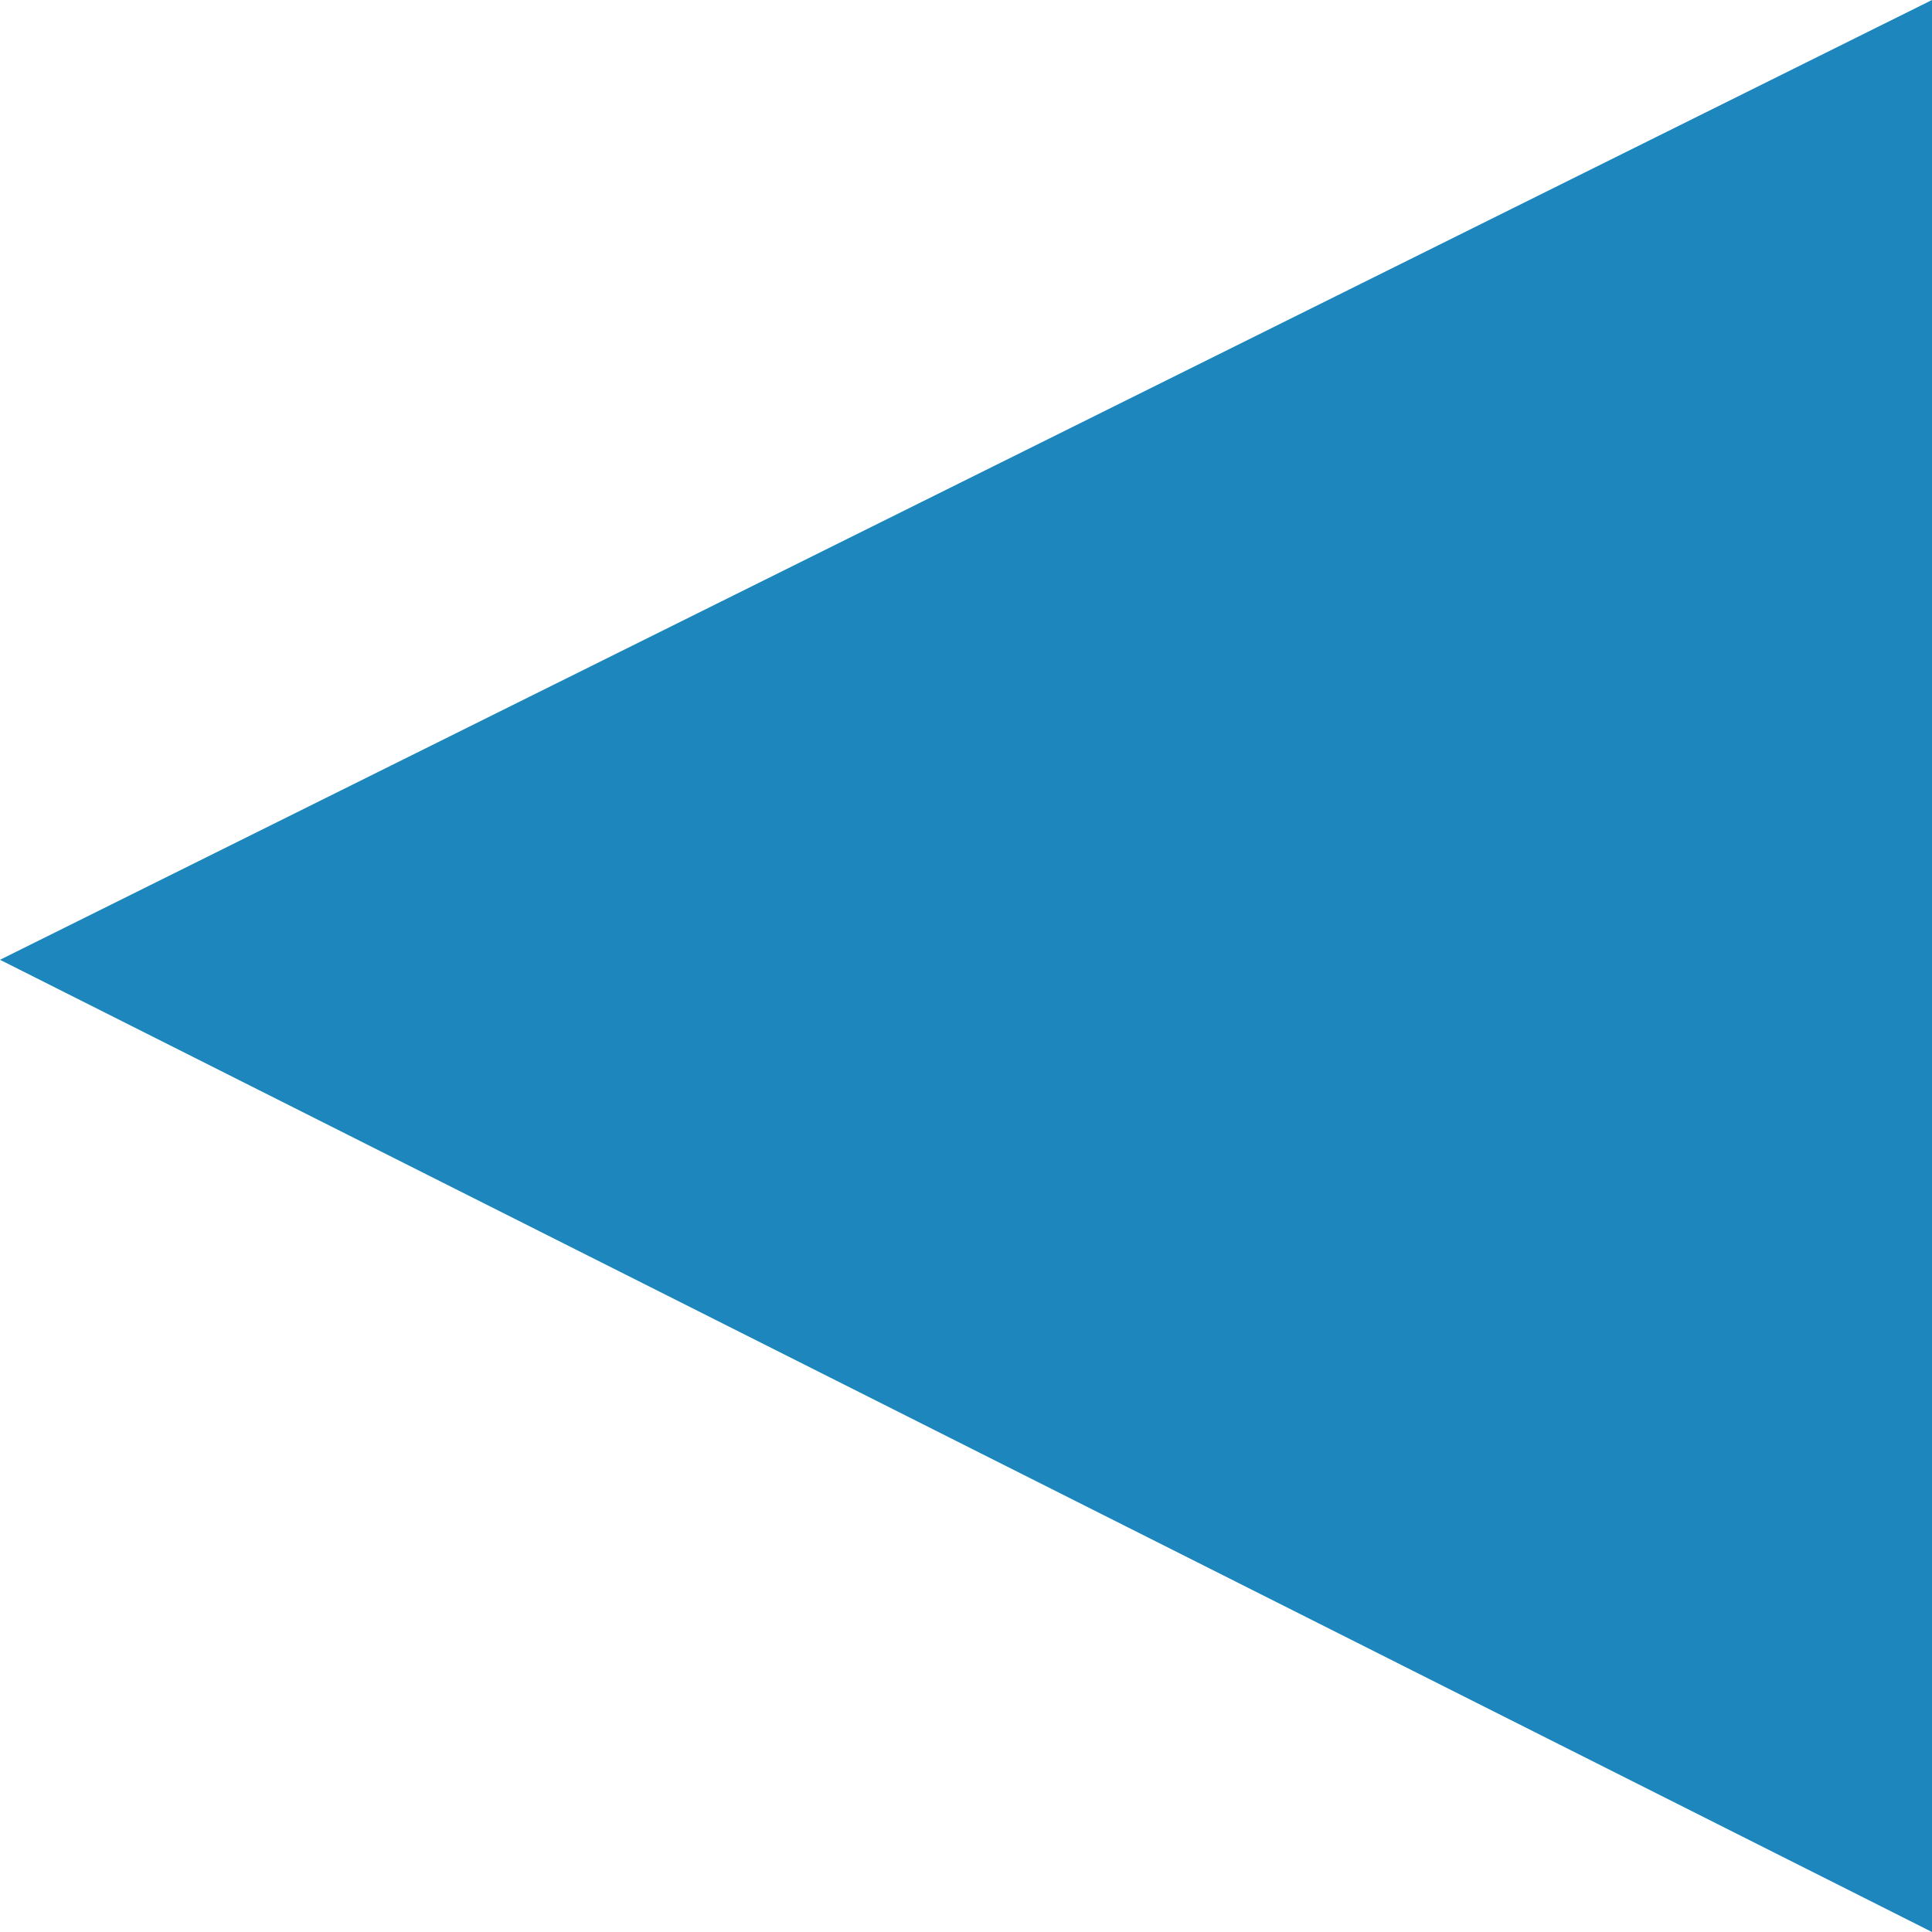 <svg 
 xmlns="http://www.w3.org/2000/svg"
 xmlns:xlink="http://www.w3.org/1999/xlink"
 width="280px" height="280px">
<path fill-rule="evenodd"  fill="rgb(29, 134, 189)"
 d="M0.000,139.1 L280.000,-0.000 L280.000,280.000 L0.000,139.1 Z"/>
</svg>